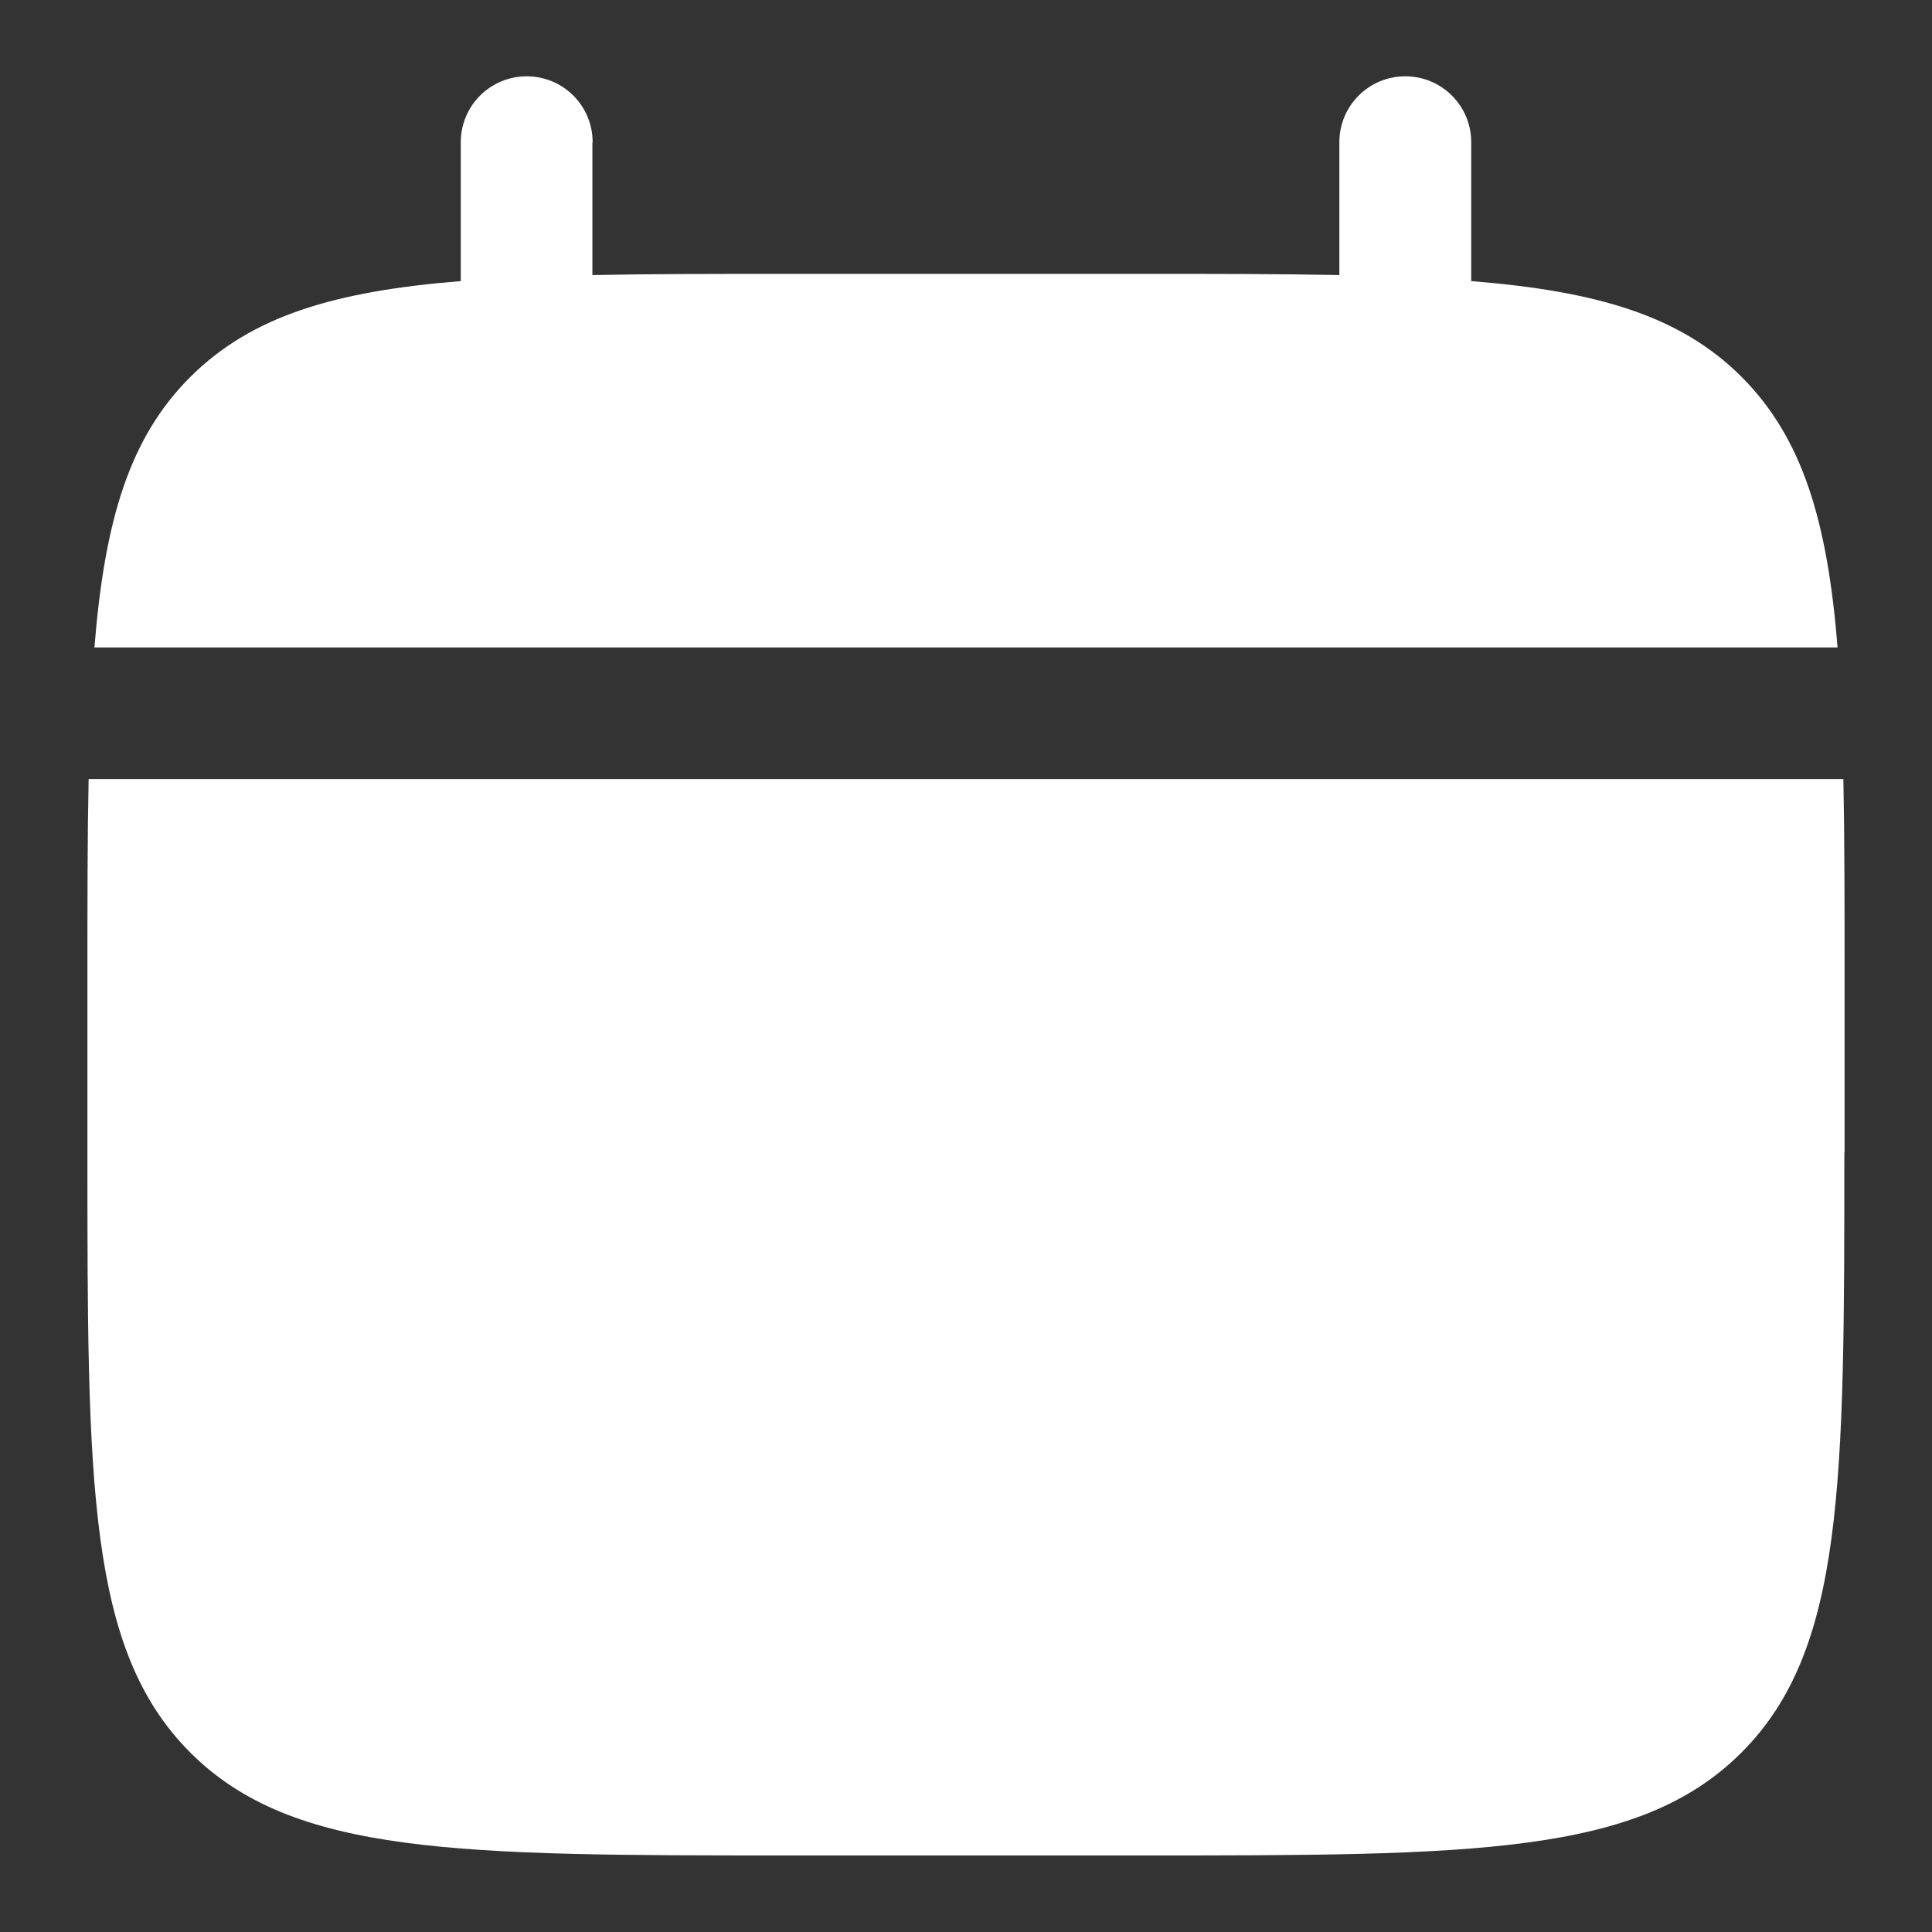 <?xml version="1.0" encoding="UTF-8"?>
<svg id="_x32_" xmlns="http://www.w3.org/2000/svg" version="1.1" viewBox="0 0 800 800">
  <rect x="0" y="0" width="800" height="800" fill="#333333" stroke="none"/>
  <!-- Generator: Adobe Illustrator 29.7.1, SVG Export Plug-In . SVG Version: 2.1.1 Build 8)  -->
  <defs>
    <style>
      .st0 {
        fill: #fff;
      }
    </style>
  </defs>
  <path class="st0" d="M763.8,477.3v-72.8c0-30.5,0-57.6-.5-81.9H36.7c-.5,24.2-.5,51.3-.5,81.9v72.8c0,137.2,0,205.8,42.6,248.4,42.6,42.6,111.2,42.6,248.4,42.6h145.5c137.2,0,205.8,0,248.4-42.6,42.6-42.6,42.6-111.2,42.6-248.4Z"/>
  <path class="st0" d="M245.4,58.9c0-15.1-12.2-27.3-27.3-27.3s-27.3,12.2-27.3,27.3v57.5c-52.4,4.2-86.7,14.5-112,39.7s-35.5,59.6-39.7,112h721.8c-4.2-52.4-14.5-86.7-39.7-112-25.3-25.3-59.6-35.5-112-39.7v-57.5c0-15.1-12.2-27.3-27.3-27.3s-27.3,12.2-27.3,27.3v55c-24.2-.5-51.3-.5-81.9-.5h-145.5c-30.5,0-57.7,0-81.9.5v-55Z"/>
</svg>